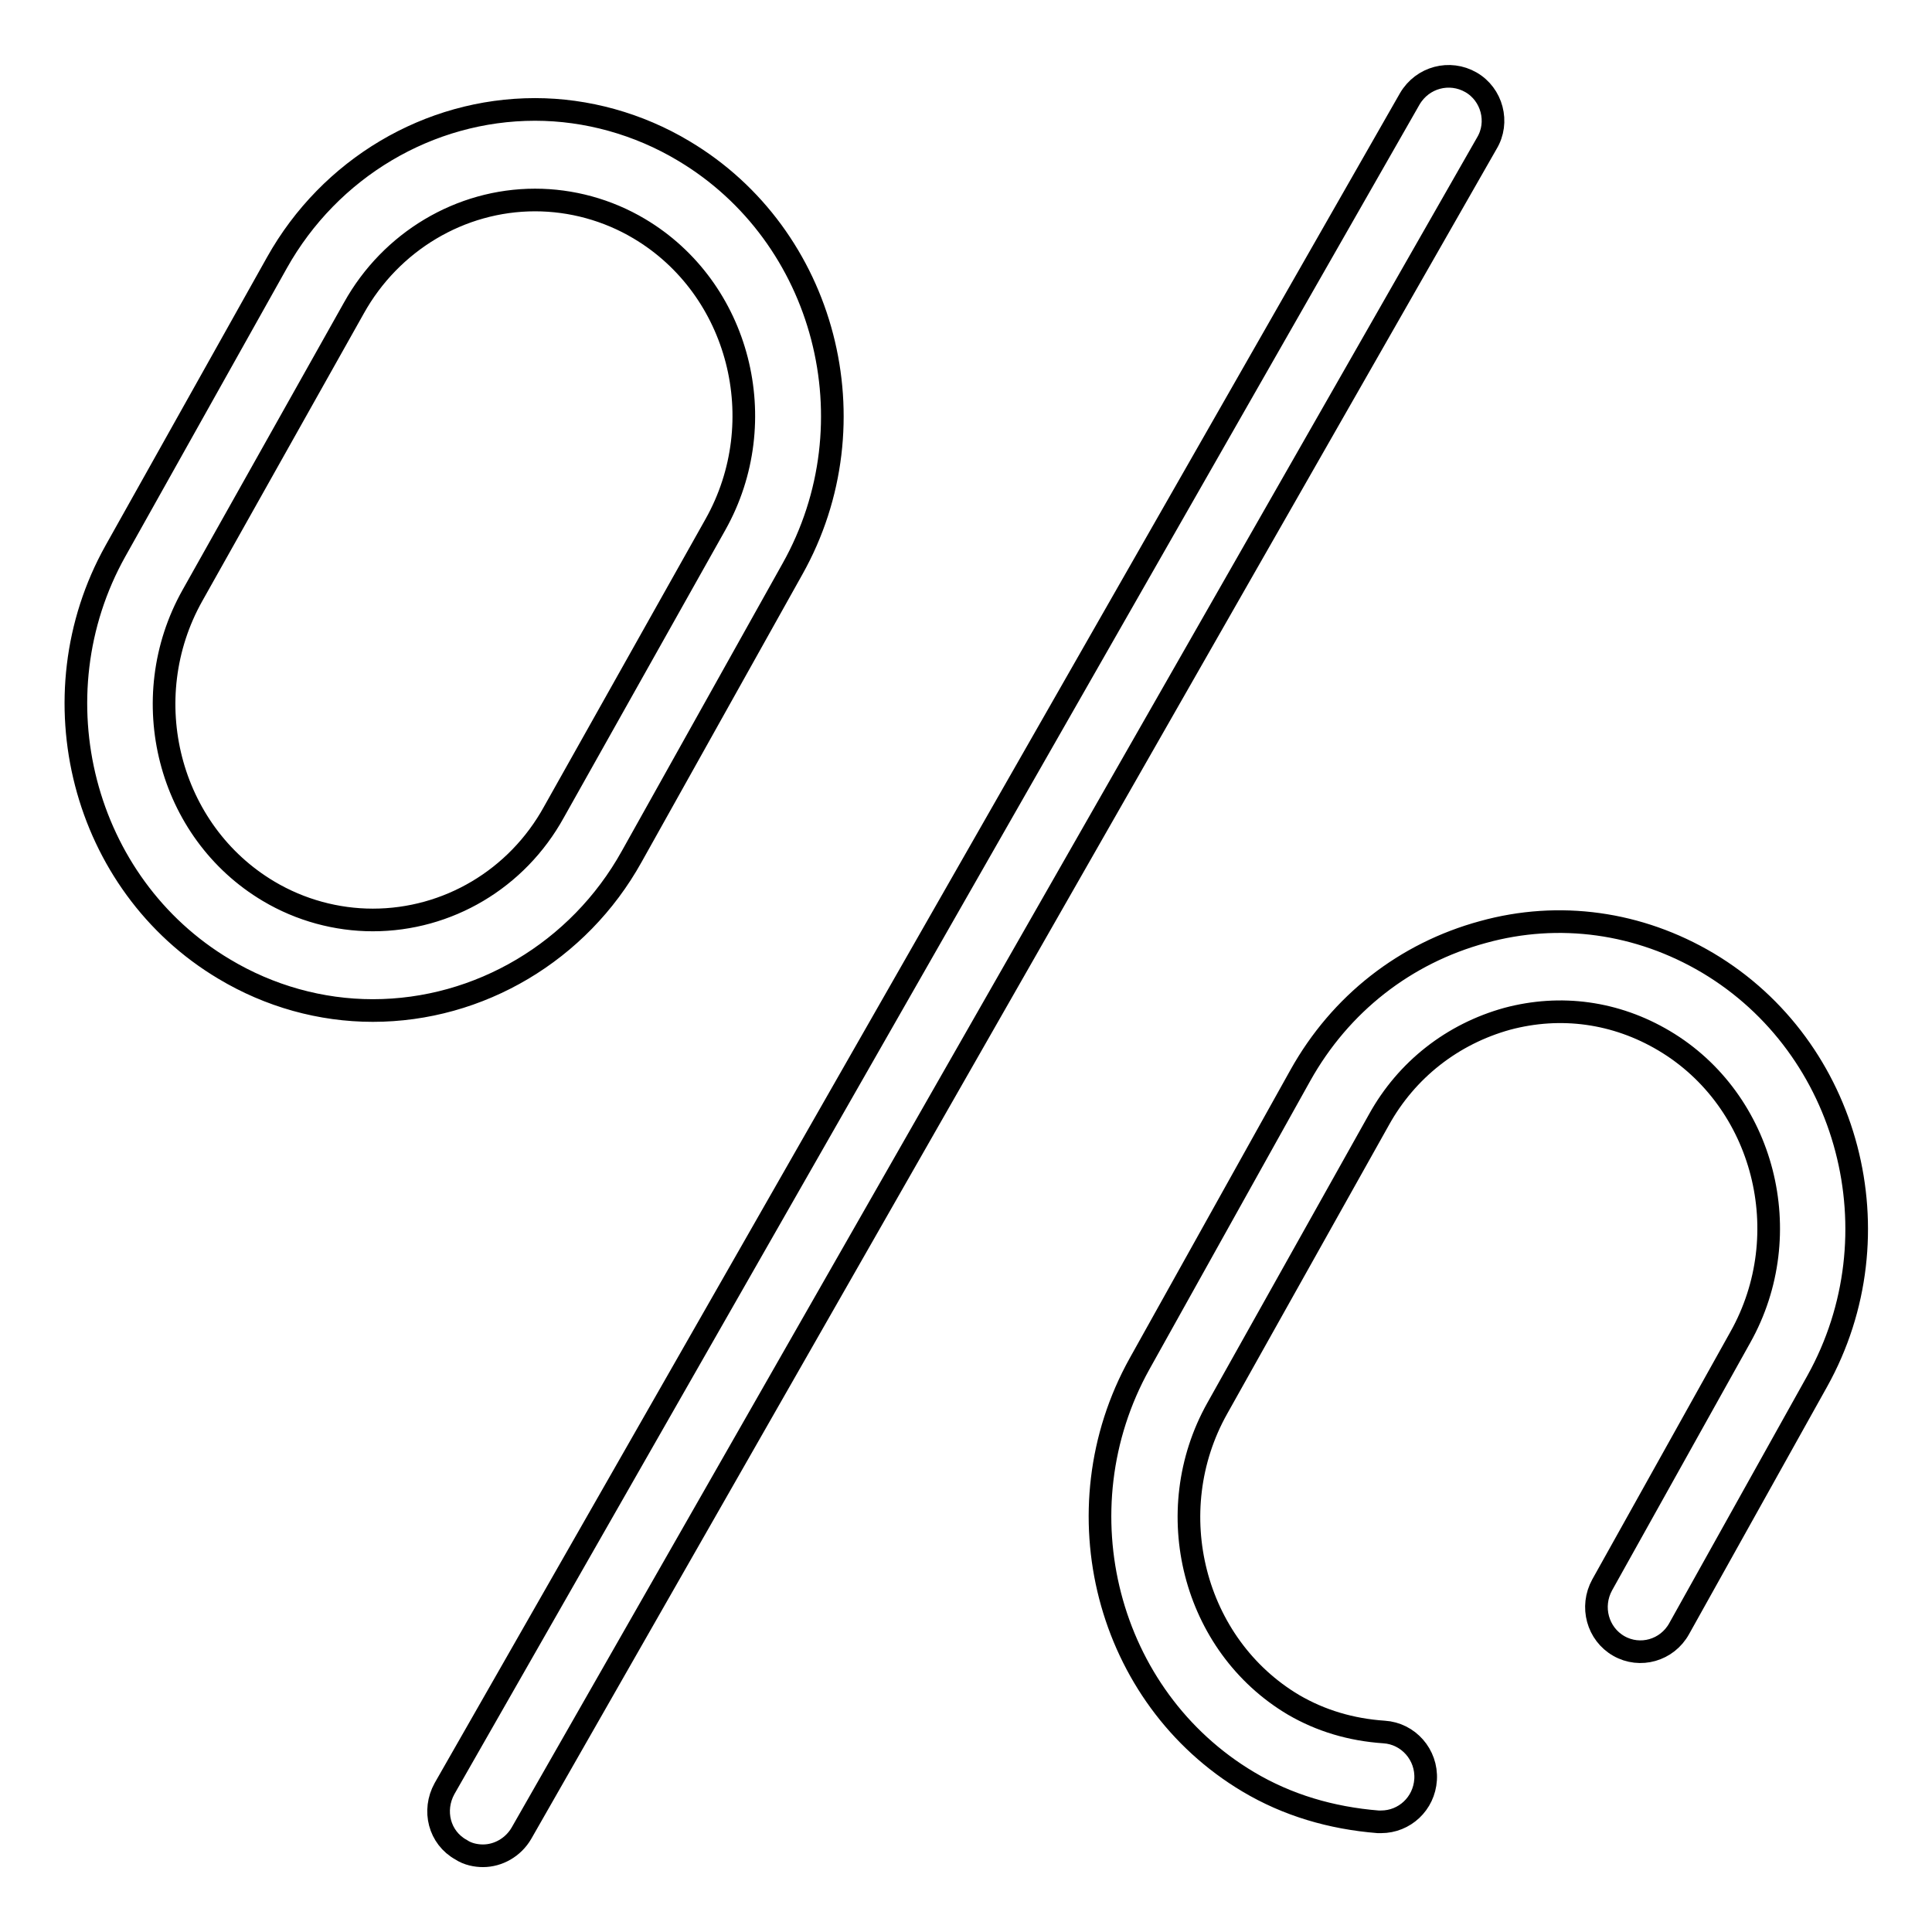 <?xml version="1.0" encoding="utf-8"?>
<!-- Svg Vector Icons : http://www.onlinewebfonts.com/icon -->
<!DOCTYPE svg PUBLIC "-//W3C//DTD SVG 1.1//EN" "http://www.w3.org/Graphics/SVG/1.1/DTD/svg11.dtd">
<svg version="1.1" xmlns="http://www.w3.org/2000/svg" xmlns:xlink="http://www.w3.org/1999/xlink" x="0px" y="0px" viewBox="0 0 256 256" enable-background="new 0 0 256 256" xml:space="preserve">
<g><g><path stroke-width="3" fill-opacity="0" stroke="#000000"  d="M194.9,10.9c-2.8-1.6-6.4-0.7-8.1,2.2L58.9,237c-1.6,2.9-0.7,6.5,2.2,8.1c0.9,0.6,2,0.8,2.9,0.8c2,0,4-1.1,5.1-3L197,19C198.7,16.2,197.7,12.5,194.9,10.9L194.9,10.9z M83.7,113.5L105,75.4C115.9,56,109.4,31.2,90.6,20c-6-3.6-12.9-5.5-19.7-5.5c-14.1,0-27.2,7.8-34.2,20.3L15.3,73c-10.8,19.3-4.4,44.2,14.4,55.4c6,3.6,12.8,5.5,19.7,5.5C63.5,133.9,76.7,126.1,83.7,113.5L83.7,113.5z M49.4,121.9c-4.8,0-9.6-1.3-13.8-3.8c-13.3-7.9-17.8-25.5-10.1-39.2l21.4-38.1c4.9-8.8,14.1-14.3,24-14.3c4.8,0,9.6,1.3,13.8,3.8c13.3,7.9,17.8,25.5,10.1,39.2l-21.4,38.1C68.5,116.5,59.3,121.9,49.4,121.9L49.4,121.9z M226.3,127.6c-9.1-5.4-19.7-6.9-29.8-4.1c-10.3,2.8-18.9,9.5-24.2,19L151,180.7c-10.8,19.4-4.4,44.2,14.4,55.4c5.2,3.1,11,4.8,17.2,5.3c0.1,0,0.3,0,0.4,0c3.1,0,5.7-2.4,5.9-5.6c0.2-3.3-2.3-6.1-5.5-6.3c-4.4-0.3-8.4-1.5-12-3.6c-13.3-7.9-17.8-25.6-10.1-39.3l21.4-38.2c3.7-6.7,9.8-11.4,17-13.4c7.1-1.9,14.4-0.9,20.8,2.9c13.3,7.9,17.8,25.6,10.1,39.3l-18.3,32.8c-1.6,2.9-0.6,6.5,2.2,8.1c2.8,1.6,6.4,0.6,8-2.3l18.3-32.8C251.6,163.6,245.1,138.8,226.3,127.6L226.3,127.6z"/></g></g>
</svg>